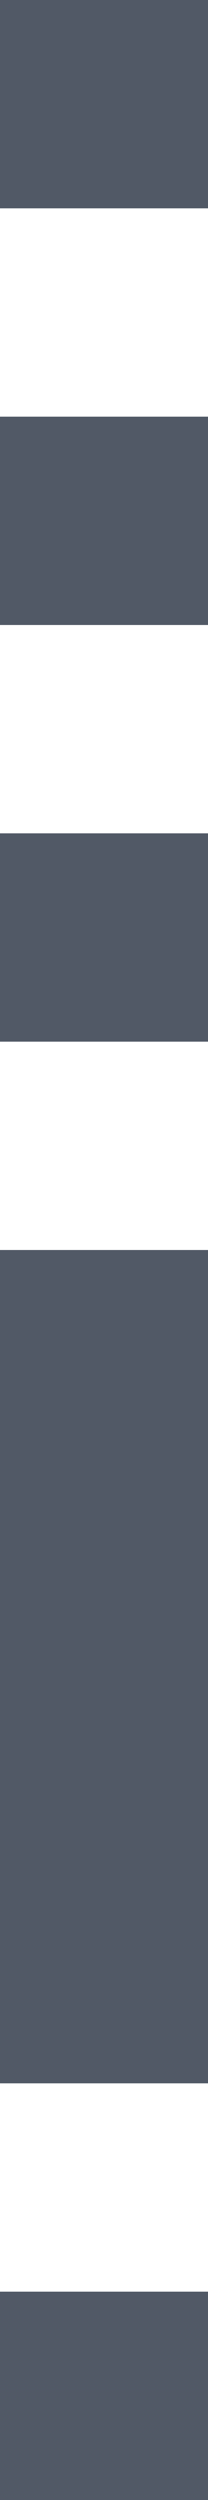<?xml version="1.0" encoding="UTF-8"?> <svg xmlns="http://www.w3.org/2000/svg" width="6" height="72" viewBox="0 0 6 72" fill="none"> <rect width="6" height="6" fill="#515966"></rect> <rect y="12" width="6" height="6" fill="#515966"></rect> <rect y="24" width="6" height="6" fill="#515966"></rect> <rect y="36" width="6" height="24" fill="#515966"></rect> <rect y="66" width="6" height="6" fill="#515966"></rect> </svg> 